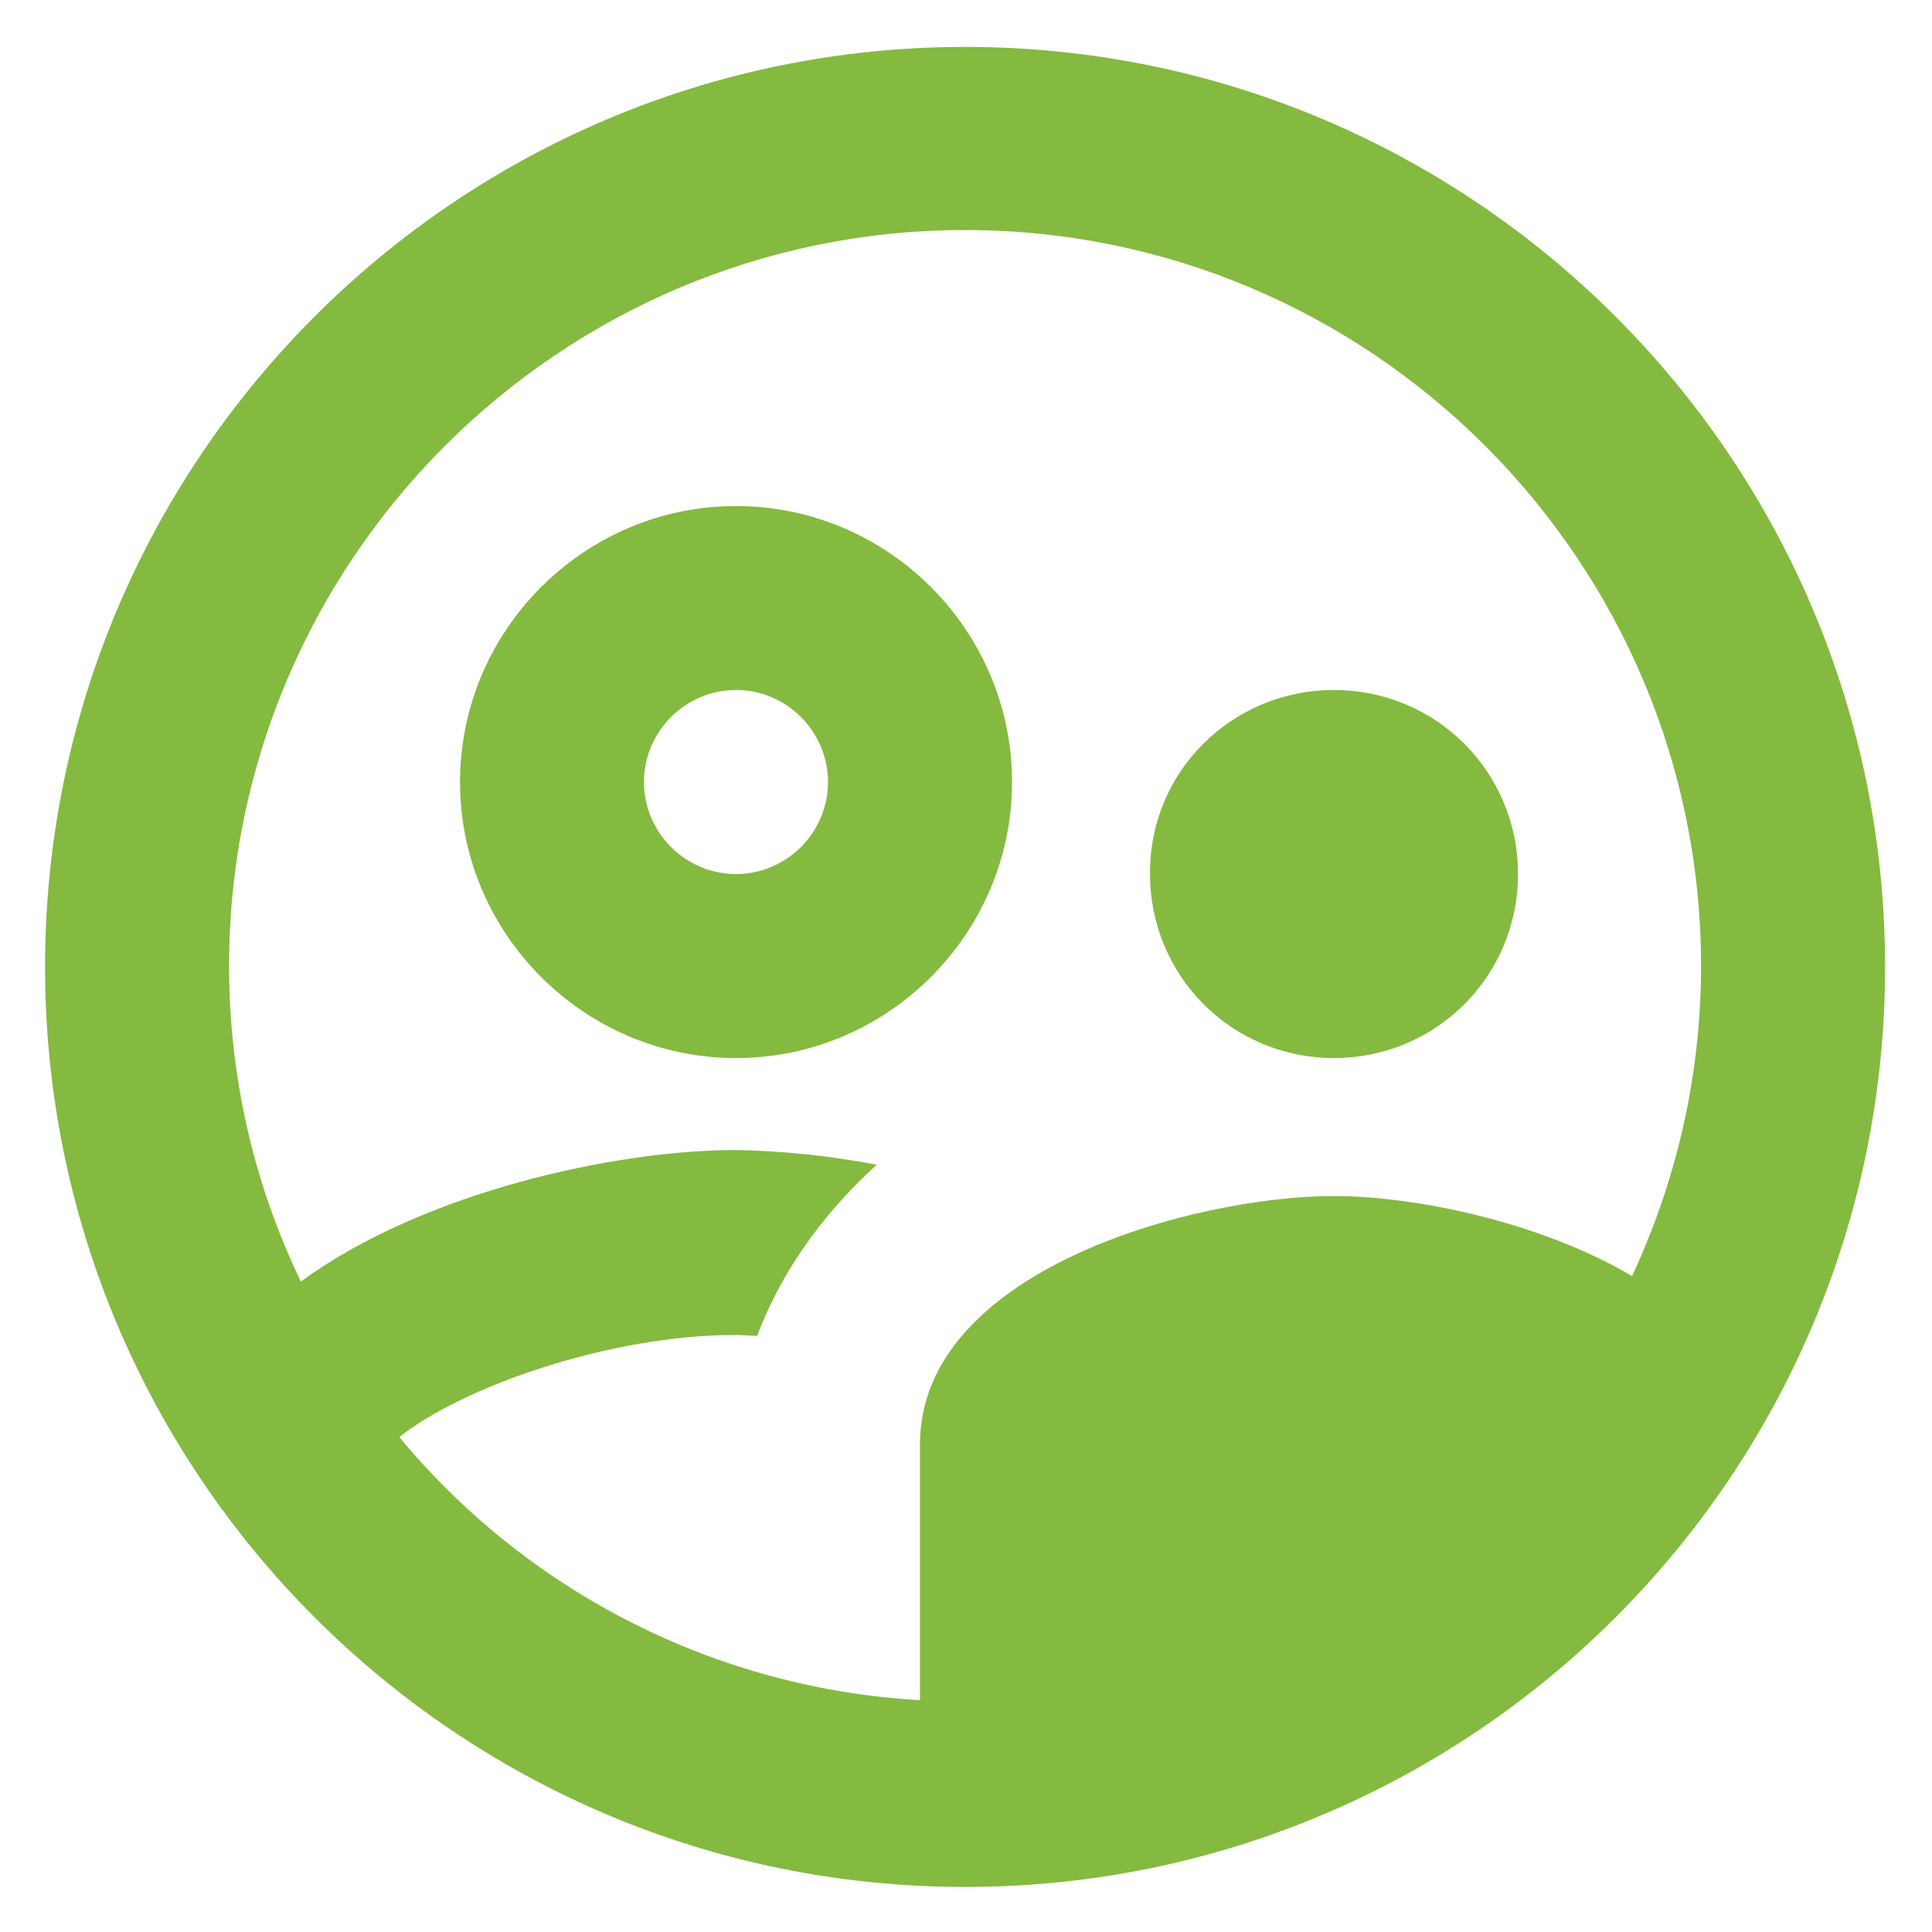 <svg width="28" height="28" viewBox="0 0 28 28" fill="none" xmlns="http://www.w3.org/2000/svg">
<path d="M14.667 11.334C14.667 9.134 12.867 7.334 10.667 7.334C8.467 7.334 6.667 9.134 6.667 11.334C6.667 13.534 8.467 15.334 10.667 15.334C12.867 15.334 14.667 13.534 14.667 11.334ZM10.667 12.667C9.933 12.667 9.333 12.067 9.333 11.334C9.333 10.6 9.933 10 10.667 10C11.4 10 12 10.6 12 11.334C12 12.067 11.4 12.667 10.667 12.667ZM19.333 15.334C20.813 15.334 22 14.147 22 12.667C22 11.187 20.813 10 19.333 10C17.853 10 16.653 11.187 16.667 12.667C16.667 14.147 17.853 15.334 19.333 15.334ZM13.987 0.68C6.627 0.68 0.653 6.654 0.653 14.014C0.653 21.373 6.627 27.347 13.987 27.347C21.347 27.347 27.32 21.373 27.32 14.014C27.32 6.654 21.347 0.68 13.987 0.68ZM5.787 20.827C6.693 20.107 8.813 19.347 10.667 19.347C10.76 19.347 10.867 19.36 10.973 19.36C11.293 18.507 11.867 17.64 12.707 16.88C12.034 16.751 11.351 16.68 10.667 16.667C8.933 16.667 6.147 17.267 4.36 18.573C3.693 17.187 3.32 15.64 3.32 14C3.32 8.12 8.107 3.334 13.987 3.334C19.867 3.334 24.653 8.12 24.653 14C24.653 15.6 24.293 17.12 23.653 18.494C22.32 17.707 20.507 17.334 19.333 17.334C17.307 17.334 13.333 18.413 13.333 20.933V24.64C11.881 24.558 10.461 24.176 9.162 23.52C7.864 22.864 6.715 21.947 5.787 20.827Z" fill="#84BA3F"/>
</svg>
